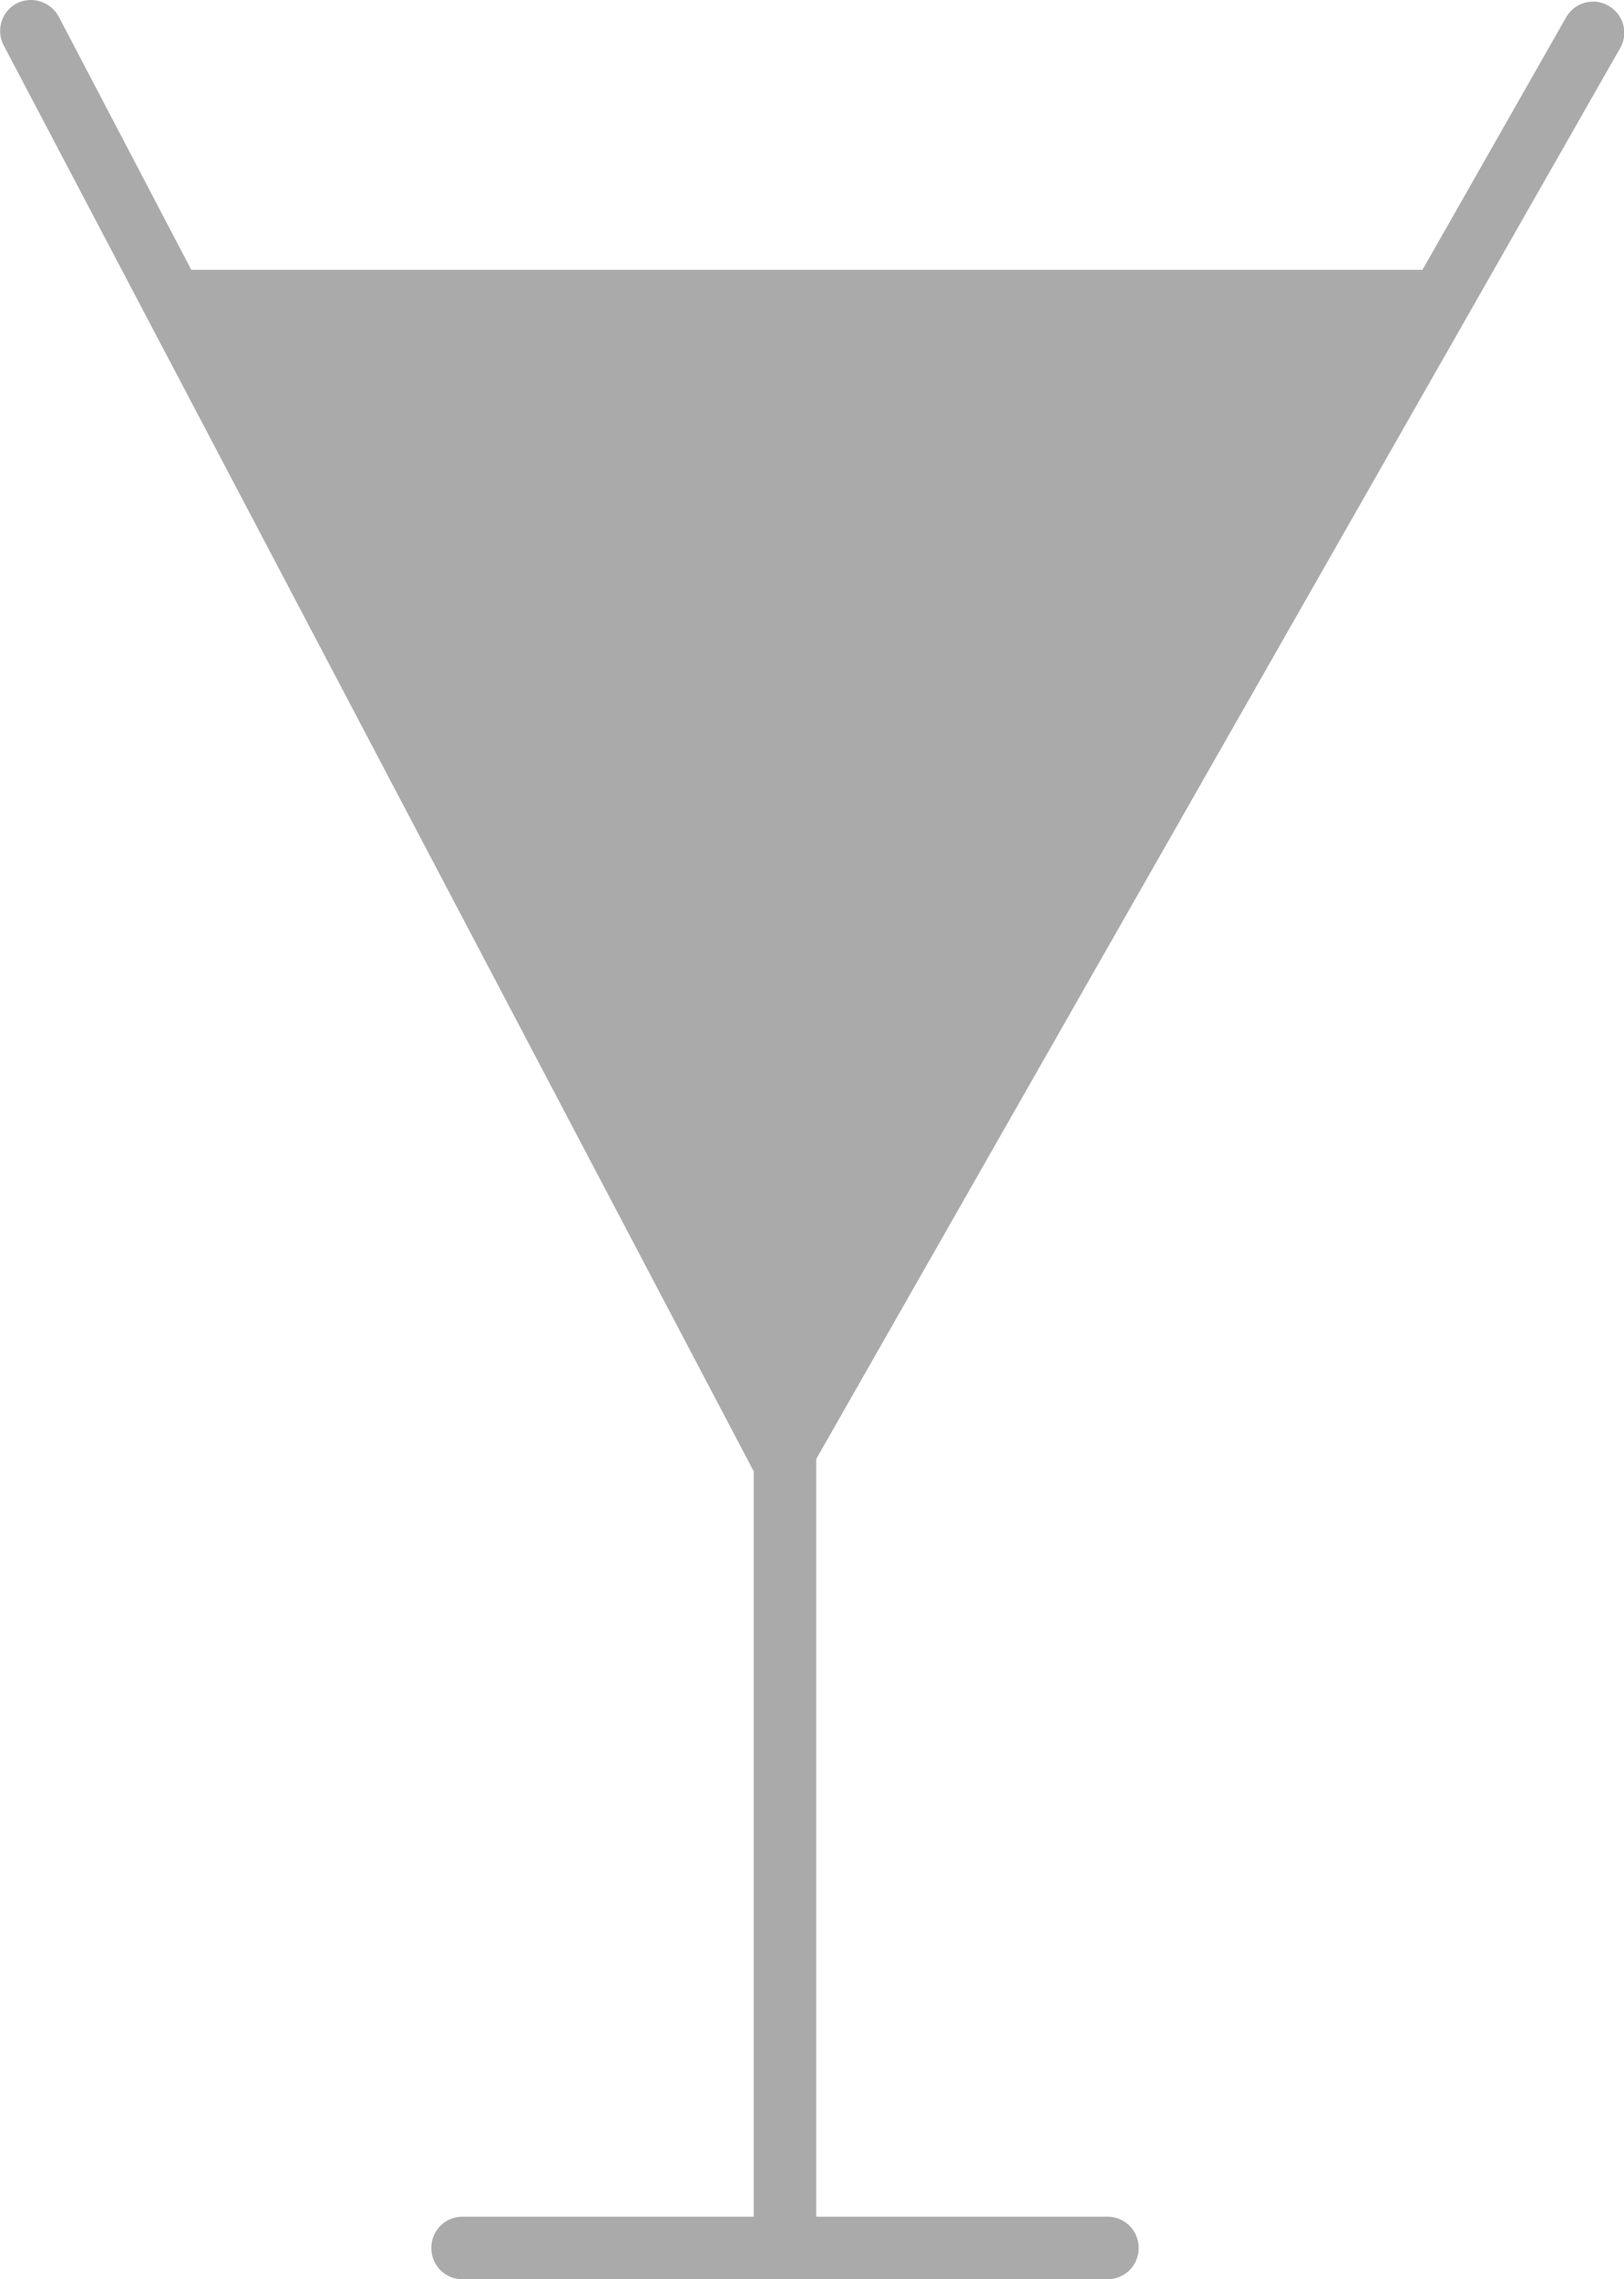 <svg xmlns="http://www.w3.org/2000/svg" width="34.387" height="48.227" viewBox="0 0 34.387 48.227"><path d="M-361.437,250.3v16.034h6.165a.655.655,0,0,1,.661.661.655.655,0,0,1-.661.661h-13.653a.655.655,0,0,1-.661-.661.655.655,0,0,1,.661-.661h6.165V250.562L-378.635,220.4a.661.661,0,0,1,.265-.9.671.671,0,0,1,.9.291l2.8,5.345H-348.6l3.043-5.345a.653.653,0,0,1,.9-.238.653.653,0,0,1,.238.9Z" transform="translate(378.72 -219.427)" fill="#aaa"/></svg>